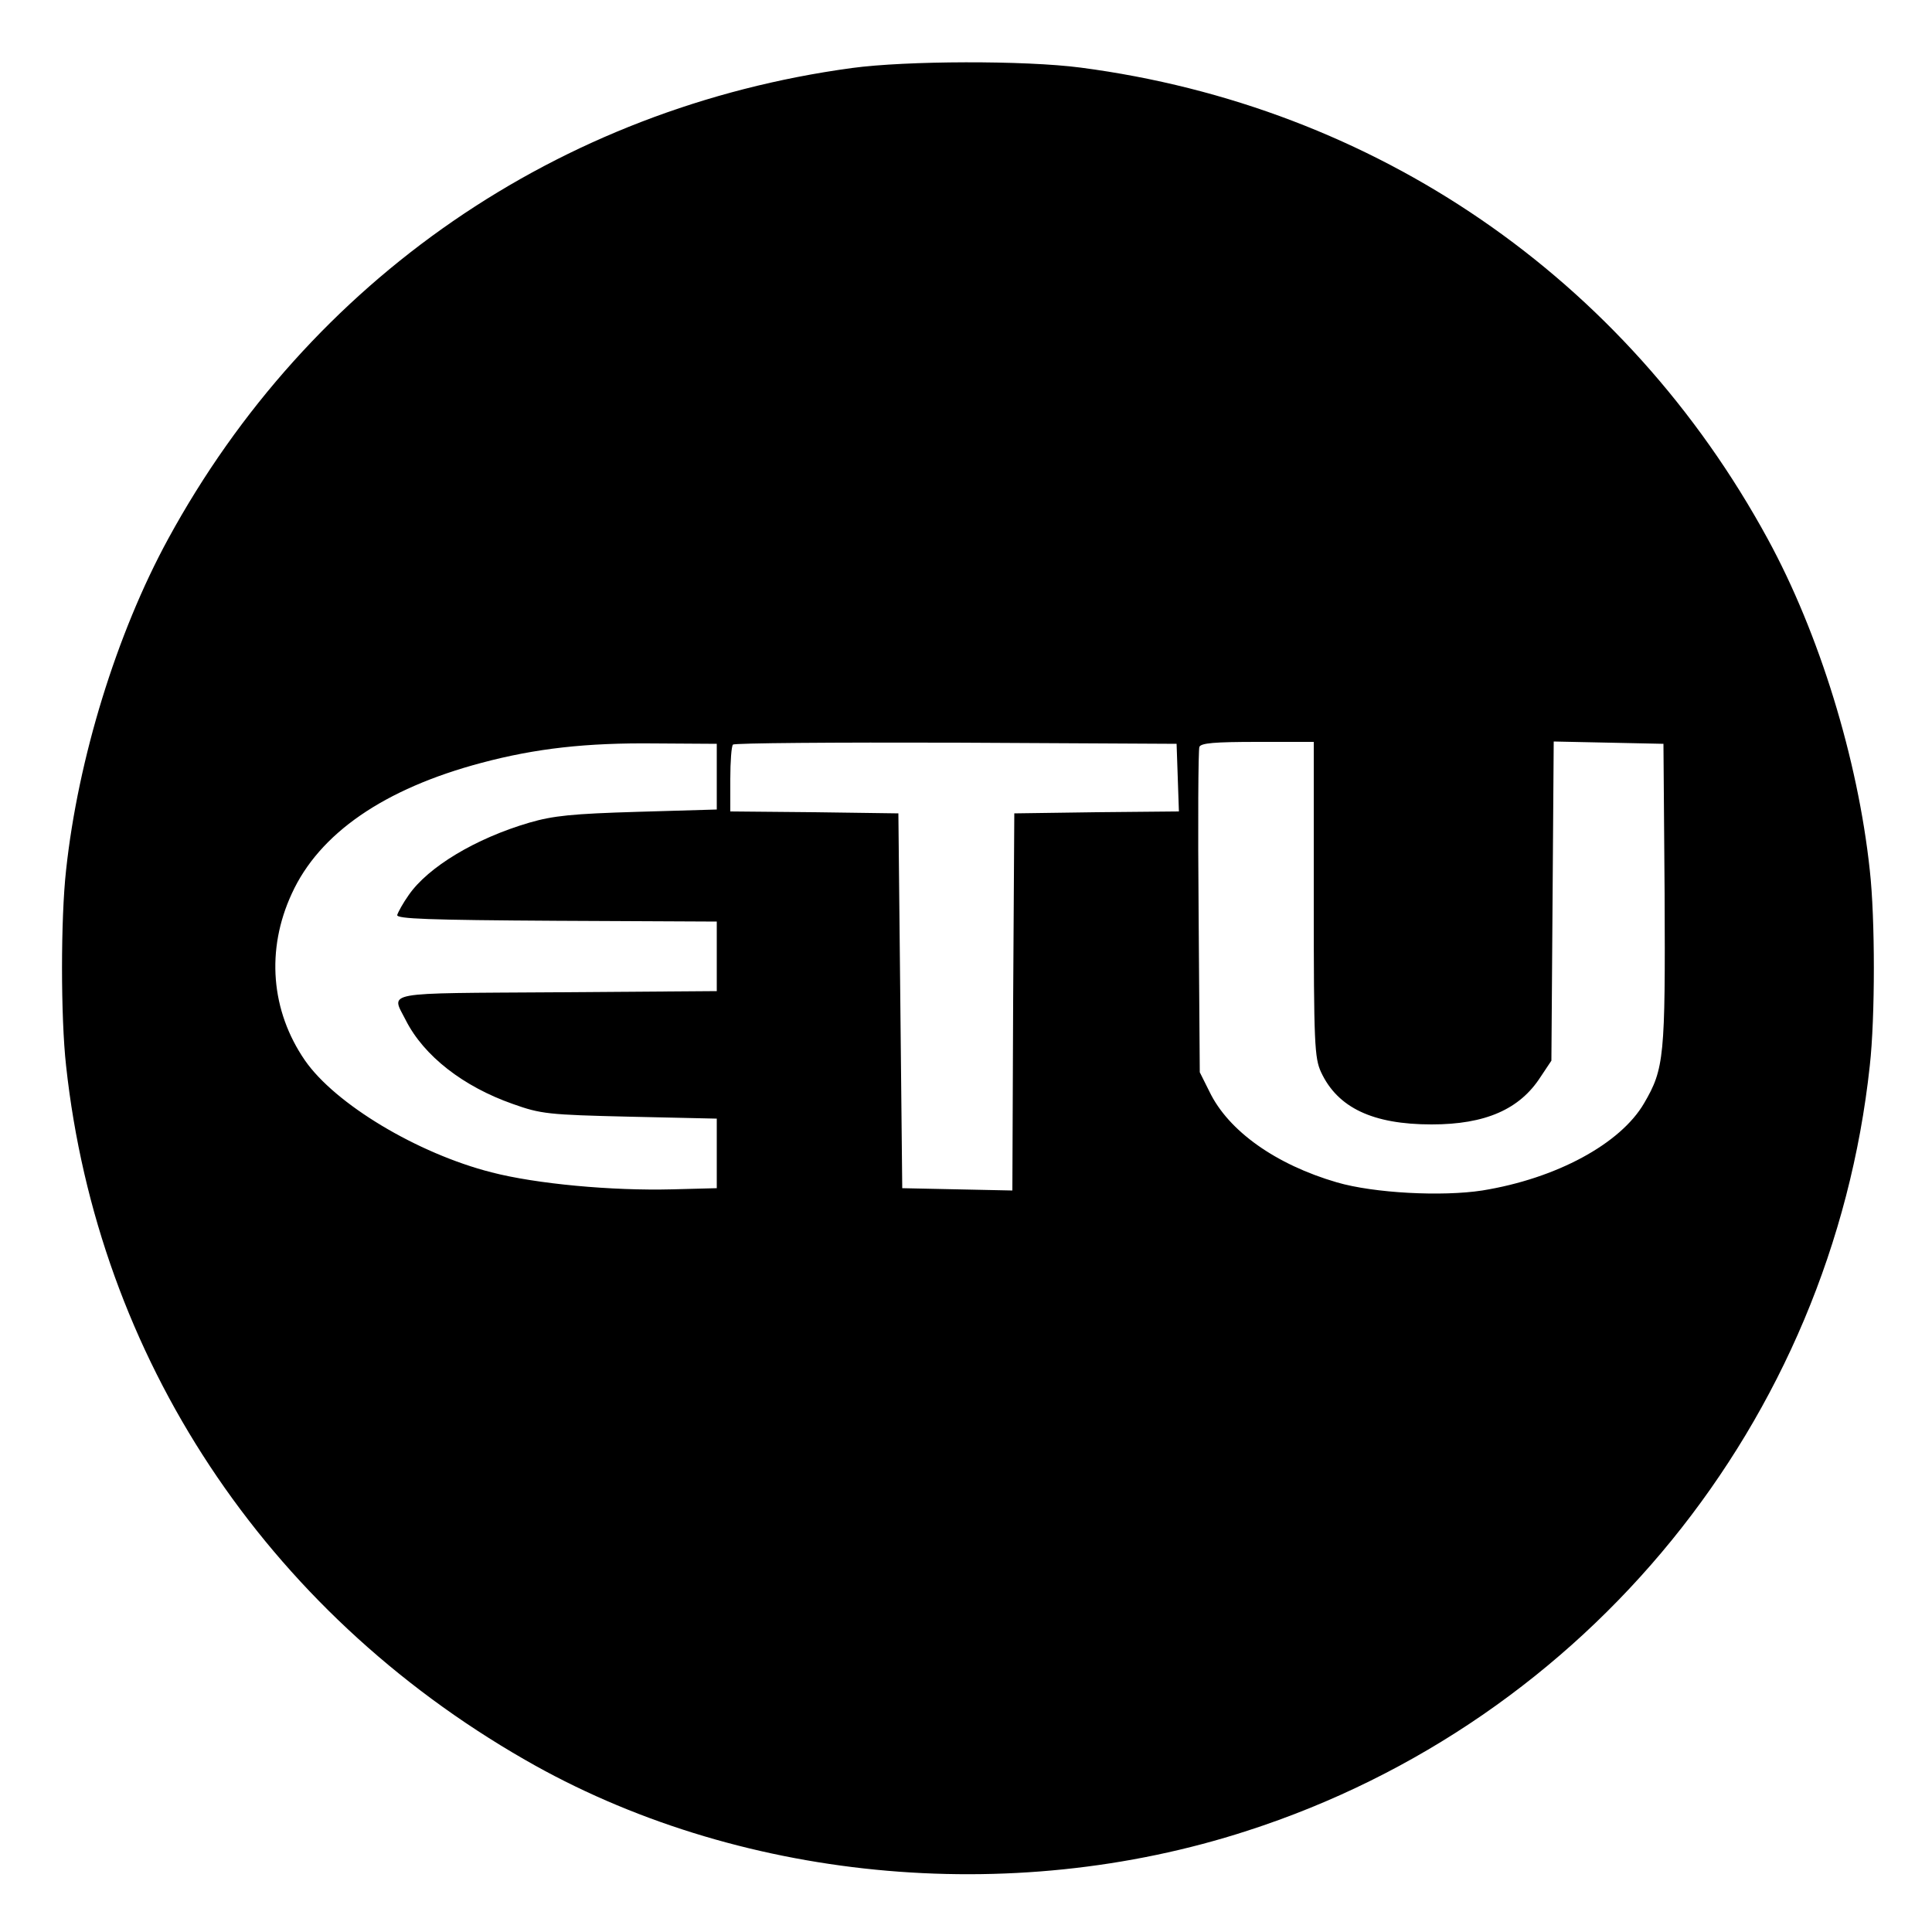 <?xml version="1.0" standalone="no"?>
<!DOCTYPE svg PUBLIC "-//W3C//DTD SVG 20010904//EN"
 "http://www.w3.org/TR/2001/REC-SVG-20010904/DTD/svg10.dtd">
<svg version="1.0" xmlns="http://www.w3.org/2000/svg"
 width="500pt" height="500pt" viewBox="0 0 500 500"
 preserveAspectRatio="xMidYMid meet">
<g transform="translate(0,500) scale(0.1,-0.1)"
fill="#000000" stroke="none">
<path d="M2205 4824 c-759 -103 -1404 -547 -1770 -1219 -133 -244 -233 -568
-264 -857 -14 -125 -14 -381 0 -506 82 -755 515 -1410 1187 -1796 545 -314
1254 -384 1870 -184 880 284 1512 1061 1611 1980 14 125 14 381 0 506 -31 289
-131 613 -264 857 -368 676 -1015 1120 -1778 1220 -145 19 -452 18 -592 -1z
m-350 -1834 l0 -85 -205 -6 c-169 -5 -218 -10 -280 -28 -140 -41 -262 -115
-312 -187 -15 -21 -28 -45 -30 -52 -2 -10 81 -13 412 -15 l415 -2 0 -90 0 -90
-412 -3 c-460 -3 -431 3 -393 -72 47 -93 149 -172 277 -217 73 -26 91 -28 303
-33 l225 -5 0 -90 0 -90 -115 -3 c-157 -4 -352 14 -468 44 -192 49 -405 177
-483 290 -88 128 -101 286 -34 431 71 156 239 272 492 339 139 37 270 52 448
50 l160 -1 0 -85z m1193 -2 l3 -88 -213 -2 -213 -3 -3 -488 -2 -488 -143 3
-142 3 -5 485 -5 485 -217 3 -218 2 0 84 c0 45 3 86 7 89 3 4 263 6 577 5
l571 -3 3 -87z m352 -315 c0 -376 2 -411 19 -448 43 -92 134 -135 286 -135
139 0 228 39 282 123 l28 42 3 413 3 413 142 -3 142 -3 3 -388 c2 -422 -1
-453 -53 -542 -61 -105 -227 -195 -419 -226 -104 -16 -280 -7 -376 21 -158 46
-281 133 -330 235 l-25 50 -3 414 c-2 228 -1 420 2 428 4 10 39 13 151 13
l145 0 0 -407z"/>
</g>
</svg>
